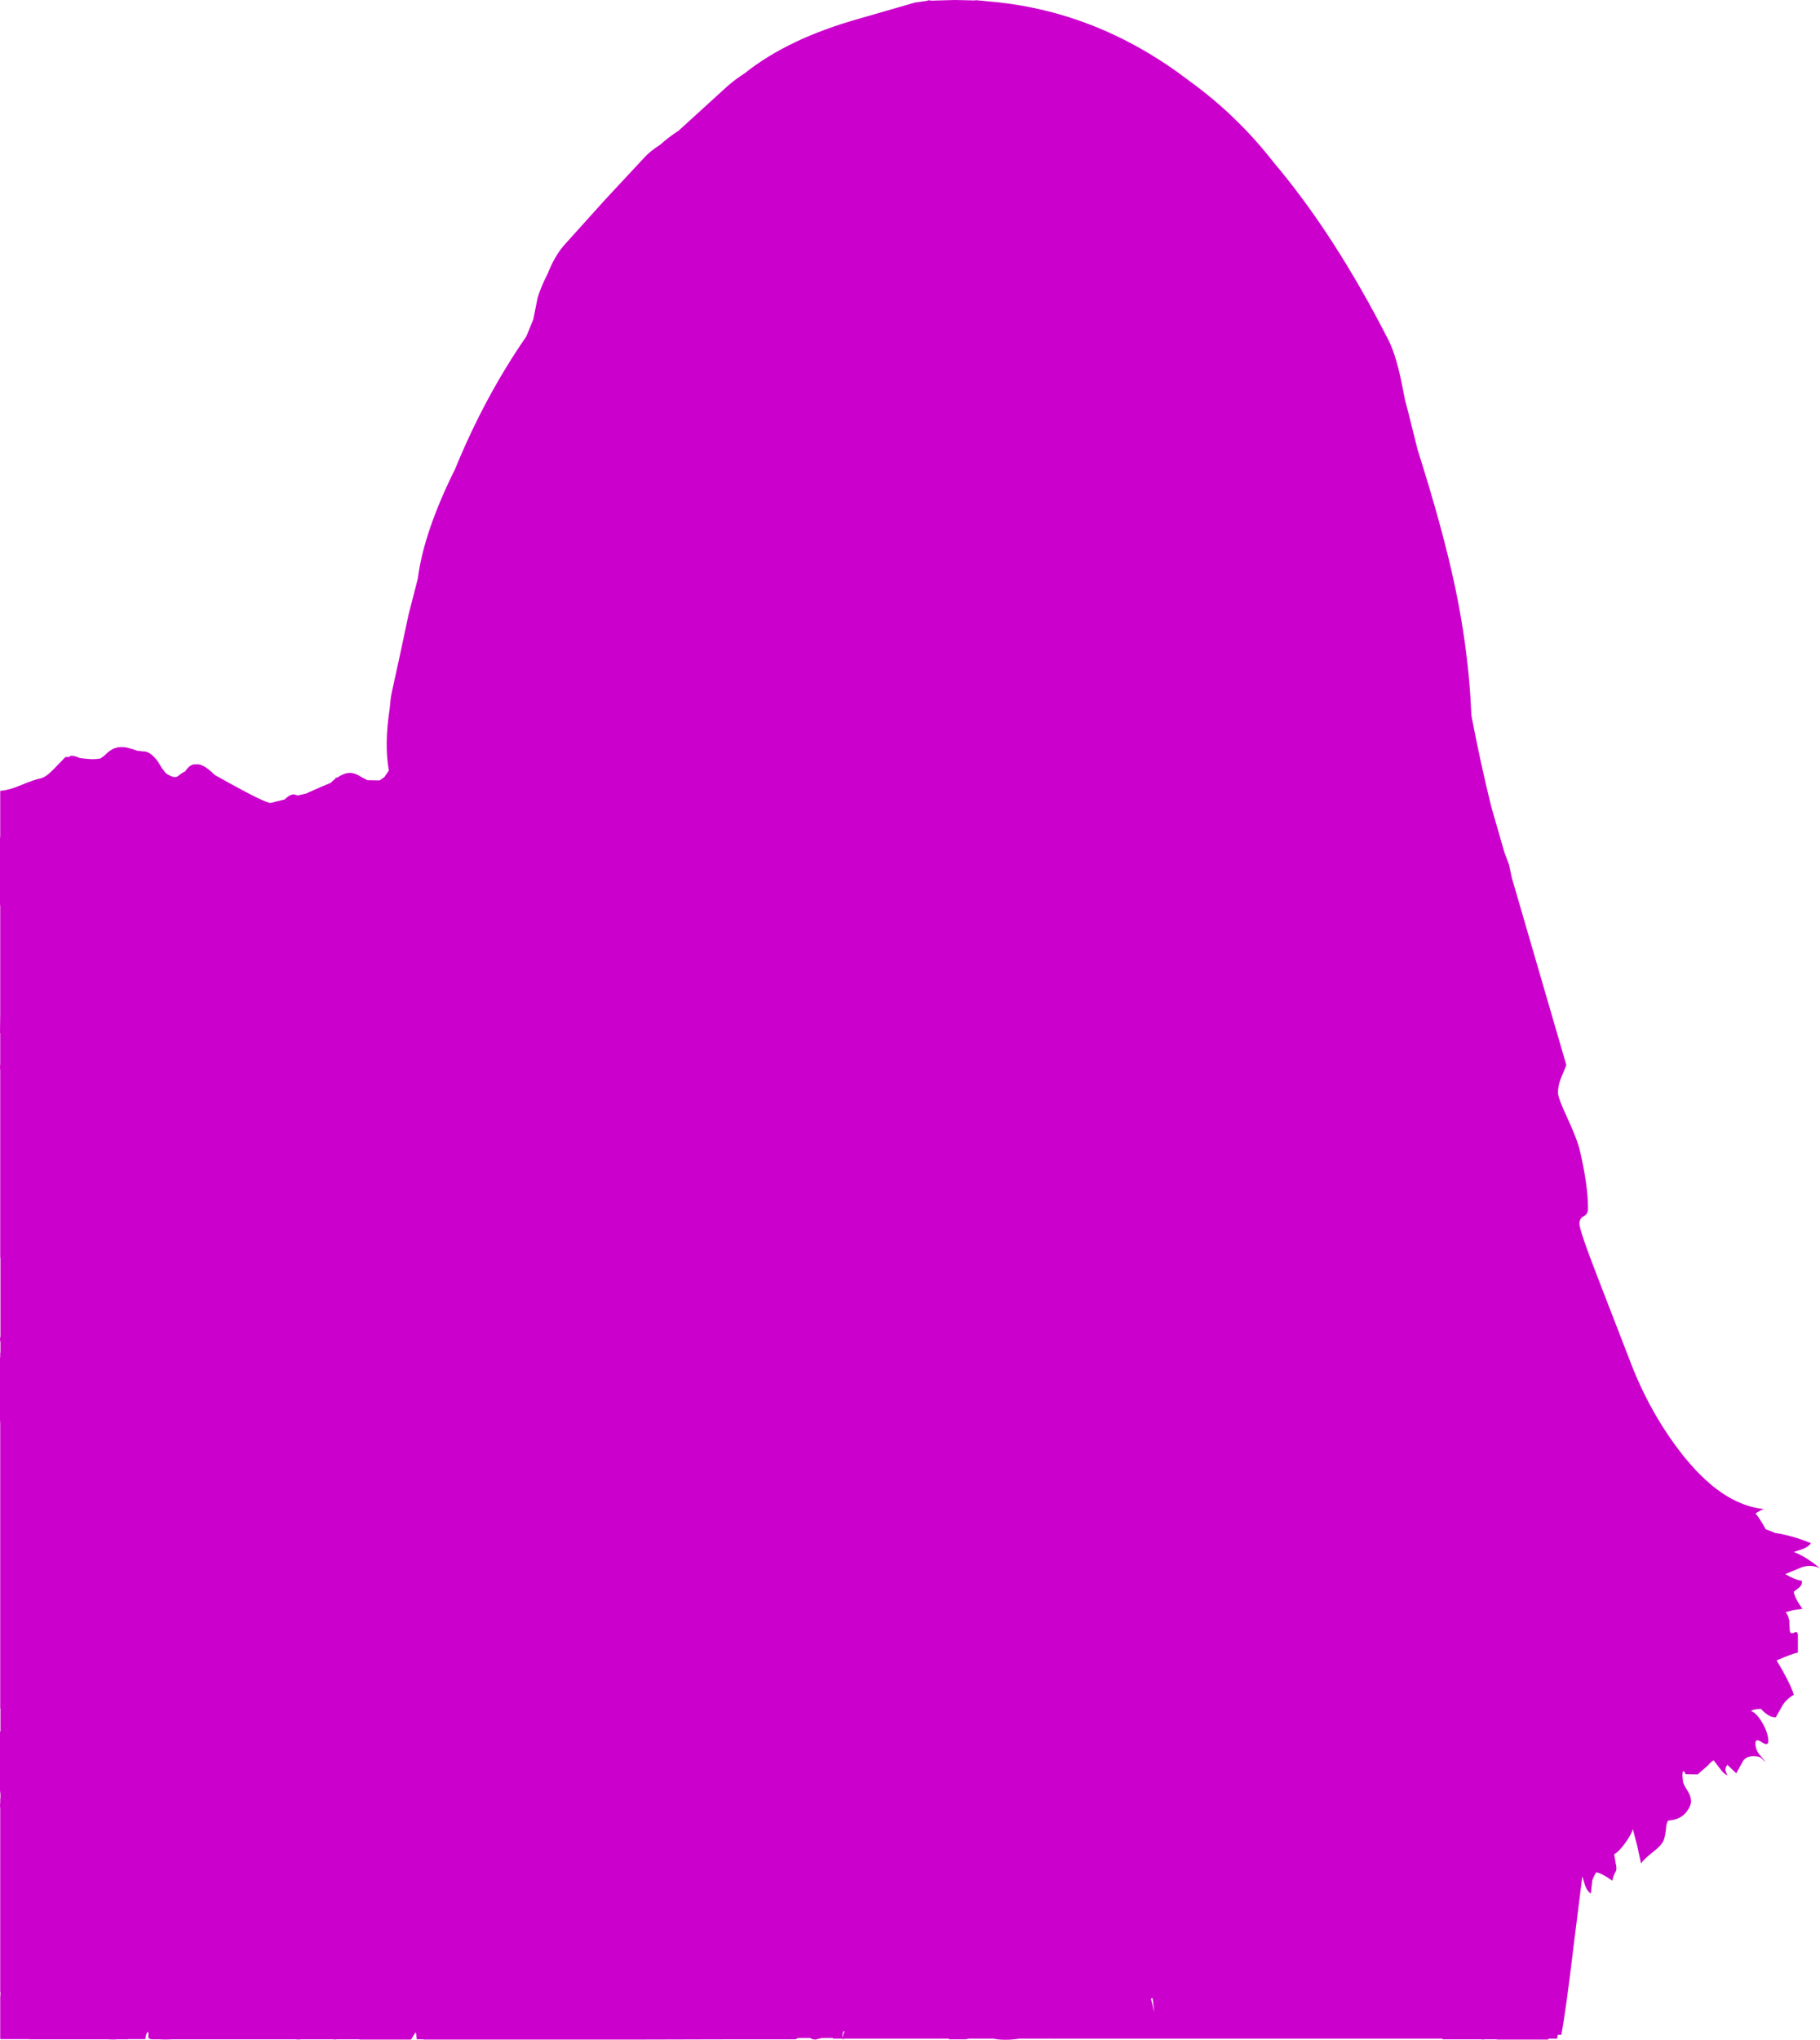 <?xml version="1.0" encoding="UTF-8" standalone="no"?>
<svg xmlns:xlink="http://www.w3.org/1999/xlink" height="475.05px" width="424.05px" xmlns="http://www.w3.org/2000/svg">
  <g transform="matrix(1.0, 0.0, 0.0, 1.0, -18.0, -32.4)">
    <path d="M344.8 122.7 L345.35 125.5 346.15 128.55 348.3 137.15 Q354.25 155.85 357.1 169.45 359.8 182.4 360.6 194.75 L360.8 198.55 360.85 199.15 Q362.95 210.15 365.45 220.25 L368.5 230.85 369.6 233.8 370.25 236.85 382.95 280.45 381.6 283.75 Q381.0 285.35 381.0 286.9 381.0 288.1 383.2 292.8 385.65 298.1 386.2 300.8 388.0 308.6 388.0 313.9 388.0 315.15 387.0 315.65 386.0 316.15 386.0 317.4 386.0 318.95 390.35 330.15 L397.55 348.75 Q401.95 360.55 409.05 369.95 L410.25 371.5 411.0 372.4 Q413.15 375.0 415.4 377.05 L416.75 378.25 Q422.75 383.2 428.95 383.85 427.85 384.3 427.0 384.9 427.55 385.3 429.45 388.6 L430.6 389.0 431.55 389.4 Q435.7 390.05 439.95 391.8 439.3 392.7 437.9 393.2 L435.95 393.85 Q438.85 394.95 442.05 397.65 440.2 396.7 437.95 397.35 L433.95 399.0 Q436.2 400.35 437.85 400.55 437.95 401.4 437.3 402.05 L435.95 403.1 Q436.05 404.4 437.95 407.1 L435.75 407.4 434.0 407.9 Q434.6 408.35 434.85 409.7 L435.0 409.9 434.9 410.0 435.0 411.9 Q435.0 413.15 436.0 412.65 436.95 412.15 436.9 413.4 L436.9 417.3 Q436.0 417.35 431.95 419.1 435.2 424.55 435.95 427.1 434.45 427.95 433.45 429.35 L431.75 432.35 Q430.1 432.4 428.3 430.4 426.7 430.4 425.95 430.85 427.3 431.35 428.65 433.7 430.0 436.05 430.0 437.9 430.0 439.15 428.5 438.15 427.0 437.15 427.0 438.4 427.0 439.9 428.0 441.1 L429.5 442.9 428.4 441.9 Q427.95 441.4 426.5 441.4 424.9 441.4 424.1 442.55 L422.55 445.4 420.45 443.4 Q420.0 444.1 420.0 444.5 420.0 444.9 420.5 445.9 419.65 445.55 418.7 444.25 L417.3 442.4 Q416.95 442.4 415.95 443.55 L413.55 445.65 410.75 445.6 Q410.05 444.05 410.0 445.95 L410.15 447.45 Q410.4 448.25 411.0 449.15 412.0 450.65 412.0 451.9 412.0 452.95 411.1 454.15 409.7 456.2 406.7 456.4 406.25 456.85 406.15 458.45 405.95 460.3 405.55 461.15 404.95 462.35 403.1 463.75 401.05 465.35 400.35 466.4 L399.5 462.45 398.45 458.4 Q398.0 459.8 396.65 461.65 395.25 463.6 394.1 464.25 L394.4 466.1 Q394.75 467.55 394.55 468.1 394.0 468.9 393.65 470.4 391.1 468.6 389.9 468.45 389.35 469.35 389.05 470.2 L389.0 470.3 388.65 473.4 Q387.7 472.75 387.25 471.3 L386.7 469.5 386.65 469.45 386.5 470.75 384.5 486.75 384.4 487.6 Q383.0 499.35 381.8 506.3 L380.95 506.3 380.8 507.2 378.9 507.2 378.65 507.4 367.0 507.4 366.5 507.35 363.95 507.35 363.5 507.4 363.05 507.35 354.1 507.35 354.1 507.2 278.35 507.2 278.0 507.2 263.85 507.2 263.85 507.25 263.7 507.2 255.55 507.2 Q251.95 507.7 249.5 507.2 L243.75 507.2 243.0 507.35 239.1 507.35 239.1 507.2 214.6 507.2 214.3 507.4 214.3 507.2 212.0 507.2 212.15 507.05 209.5 507.05 208.0 507.4 Q207.25 507.4 206.8 507.05 L203.85 507.05 Q203.7 507.35 203.0 507.35 L187.6 507.35 187.35 507.35 167.8 507.4 167.75 507.4 117.65 507.4 117.5 507.4 117.35 507.4 117.0 507.4 116.4 507.35 116.35 507.4 116.35 507.35 115.1 507.35 114.95 505.95 114.8 505.75 113.9 507.2 113.85 507.35 113.8 507.35 113.75 507.4 102.0 507.4 101.55 507.35 96.55 507.35 96.0 507.4 95.5 507.35 88.3 507.35 87.5 507.4 86.8 507.35 58.2 507.35 56.6 507.4 56.5 507.4 54.95 507.35 54.0 507.35 53.6 507.35 53.3 507.35 Q52.5 507.2 52.55 506.75 L52.6 505.9 52.45 505.55 Q52.0 506.05 51.9 507.15 L51.9 507.2 51.85 507.3 47.85 507.3 47.85 507.35 45.35 507.35 44.5 507.4 43.0 507.35 25.0 507.35 24.55 507.3 18.45 507.3 18.35 507.35 18.35 507.3 18.1 507.3 18.1 507.2 18.05 507.2 18.05 497.65 18.1 496.9 18.1 496.3 18.05 496.3 18.05 453.7 18.0 452.9 18.0 452.8 18.05 452.2 18.05 451.6 18.1 450.9 18.1 450.35 18.0 449.4 18.0 435.75 18.05 435.7 18.05 435.55 18.1 435.55 18.1 430.3 18.05 430.3 18.05 364.0 18.0 363.05 18.0 348.8 18.05 348.25 18.05 347.65 18.1 347.2 18.1 345.05 18.0 344.4 18.0 344.35 18.0 344.25 18.1 343.5 18.1 325.65 18.05 325.05 18.05 281.9 18.0 280.9 18.05 280.1 18.05 273.1 18.0 272.9 18.05 268.4 18.05 243.45 18.0 243.05 18.0 227.65 18.05 227.2 18.05 216.6 18.1 216.6 18.1 216.55 18.25 216.55 18.3 216.55 18.35 216.55 Q20.15 216.4 22.9 215.25 26.15 213.9 27.4 213.7 28.6 213.45 30.3 211.75 L33.25 208.7 34.1 208.7 34.5 208.4 Q35.4 208.4 36.6 208.95 L37.05 209.0 Q39.75 209.4 41.35 209.05 L41.55 208.95 42.35 208.35 42.45 208.25 43.1 207.65 Q44.2 206.7 45.3 206.5 L45.35 206.45 45.45 206.45 46.0 206.4 46.35 206.4 46.5 206.4 46.55 206.4 46.75 206.4 47.0 206.4 47.0 206.45 47.6 206.5 47.65 206.45 47.7 206.55 49.0 206.9 49.15 206.95 50.0 207.25 51.35 207.4 51.5 207.4 51.6 207.4 Q53.15 207.5 54.85 209.85 L55.75 211.35 55.85 211.45 56.6 212.45 Q57.8 213.3 58.75 213.4 L59.25 213.3 60.25 212.55 60.35 212.5 60.55 212.35 61.15 212.05 61.25 211.9 Q62.25 210.4 63.5 210.4 L63.6 210.45 64.0 210.4 Q65.45 210.4 67.8 212.65 L68.15 212.95 71.65 214.9 Q79.75 219.35 81.0 219.4 L81.05 219.4 84.3 218.6 Q85.55 217.4 86.5 217.4 L87.35 217.65 87.4 217.65 89.4 217.2 90.0 216.9 90.35 216.75 Q93.1 215.5 95.0 214.75 L95.65 214.15 96.1 213.8 96.2 213.5 96.4 213.55 96.45 213.45 96.5 213.55 Q98.2 212.4 99.5 212.4 100.75 212.4 102.25 213.4 L103.6 214.1 106.45 214.15 107.55 213.4 108.6 211.85 Q107.5 205.85 108.8 197.4 108.95 195.35 109.25 193.8 L111.1 185.35 113.2 175.5 115.35 167.15 Q116.7 156.4 124.05 141.6 130.95 124.75 140.6 110.8 L140.65 110.7 142.25 106.8 142.35 106.3 143.25 101.8 Q144.0 99.25 145.6 96.15 147.2 92.1 149.35 89.6 L158.9 79.0 168.35 68.85 Q169.5 67.6 171.9 66.05 173.5 64.55 176.15 62.8 L187.4 52.55 Q189.2 50.95 191.6 49.4 201.7 41.35 218.35 36.7 L231.15 33.0 233.95 32.6 234.4 32.45 235.0 32.55 240.5 32.4 244.95 32.5 245.45 32.45 249.7 32.85 Q274.25 35.3 295.05 51.2 306.25 59.3 314.7 70.15 329.0 87.05 341.55 111.7 343.4 115.4 344.8 122.7 M237.7 506.35 L237.7 506.3 237.6 506.3 237.7 506.35 M214.3 507.2 Q214.25 506.55 214.8 505.5 L214.5 505.5 Q214.15 506.45 214.3 507.2 M286.5 499.15 L286.95 501.05 286.55 497.85 286.55 497.75 286.15 497.9 286.5 499.15" fill="#cc00cc" fill-rule="evenodd" stroke="none"/>
  </g>
</svg>
